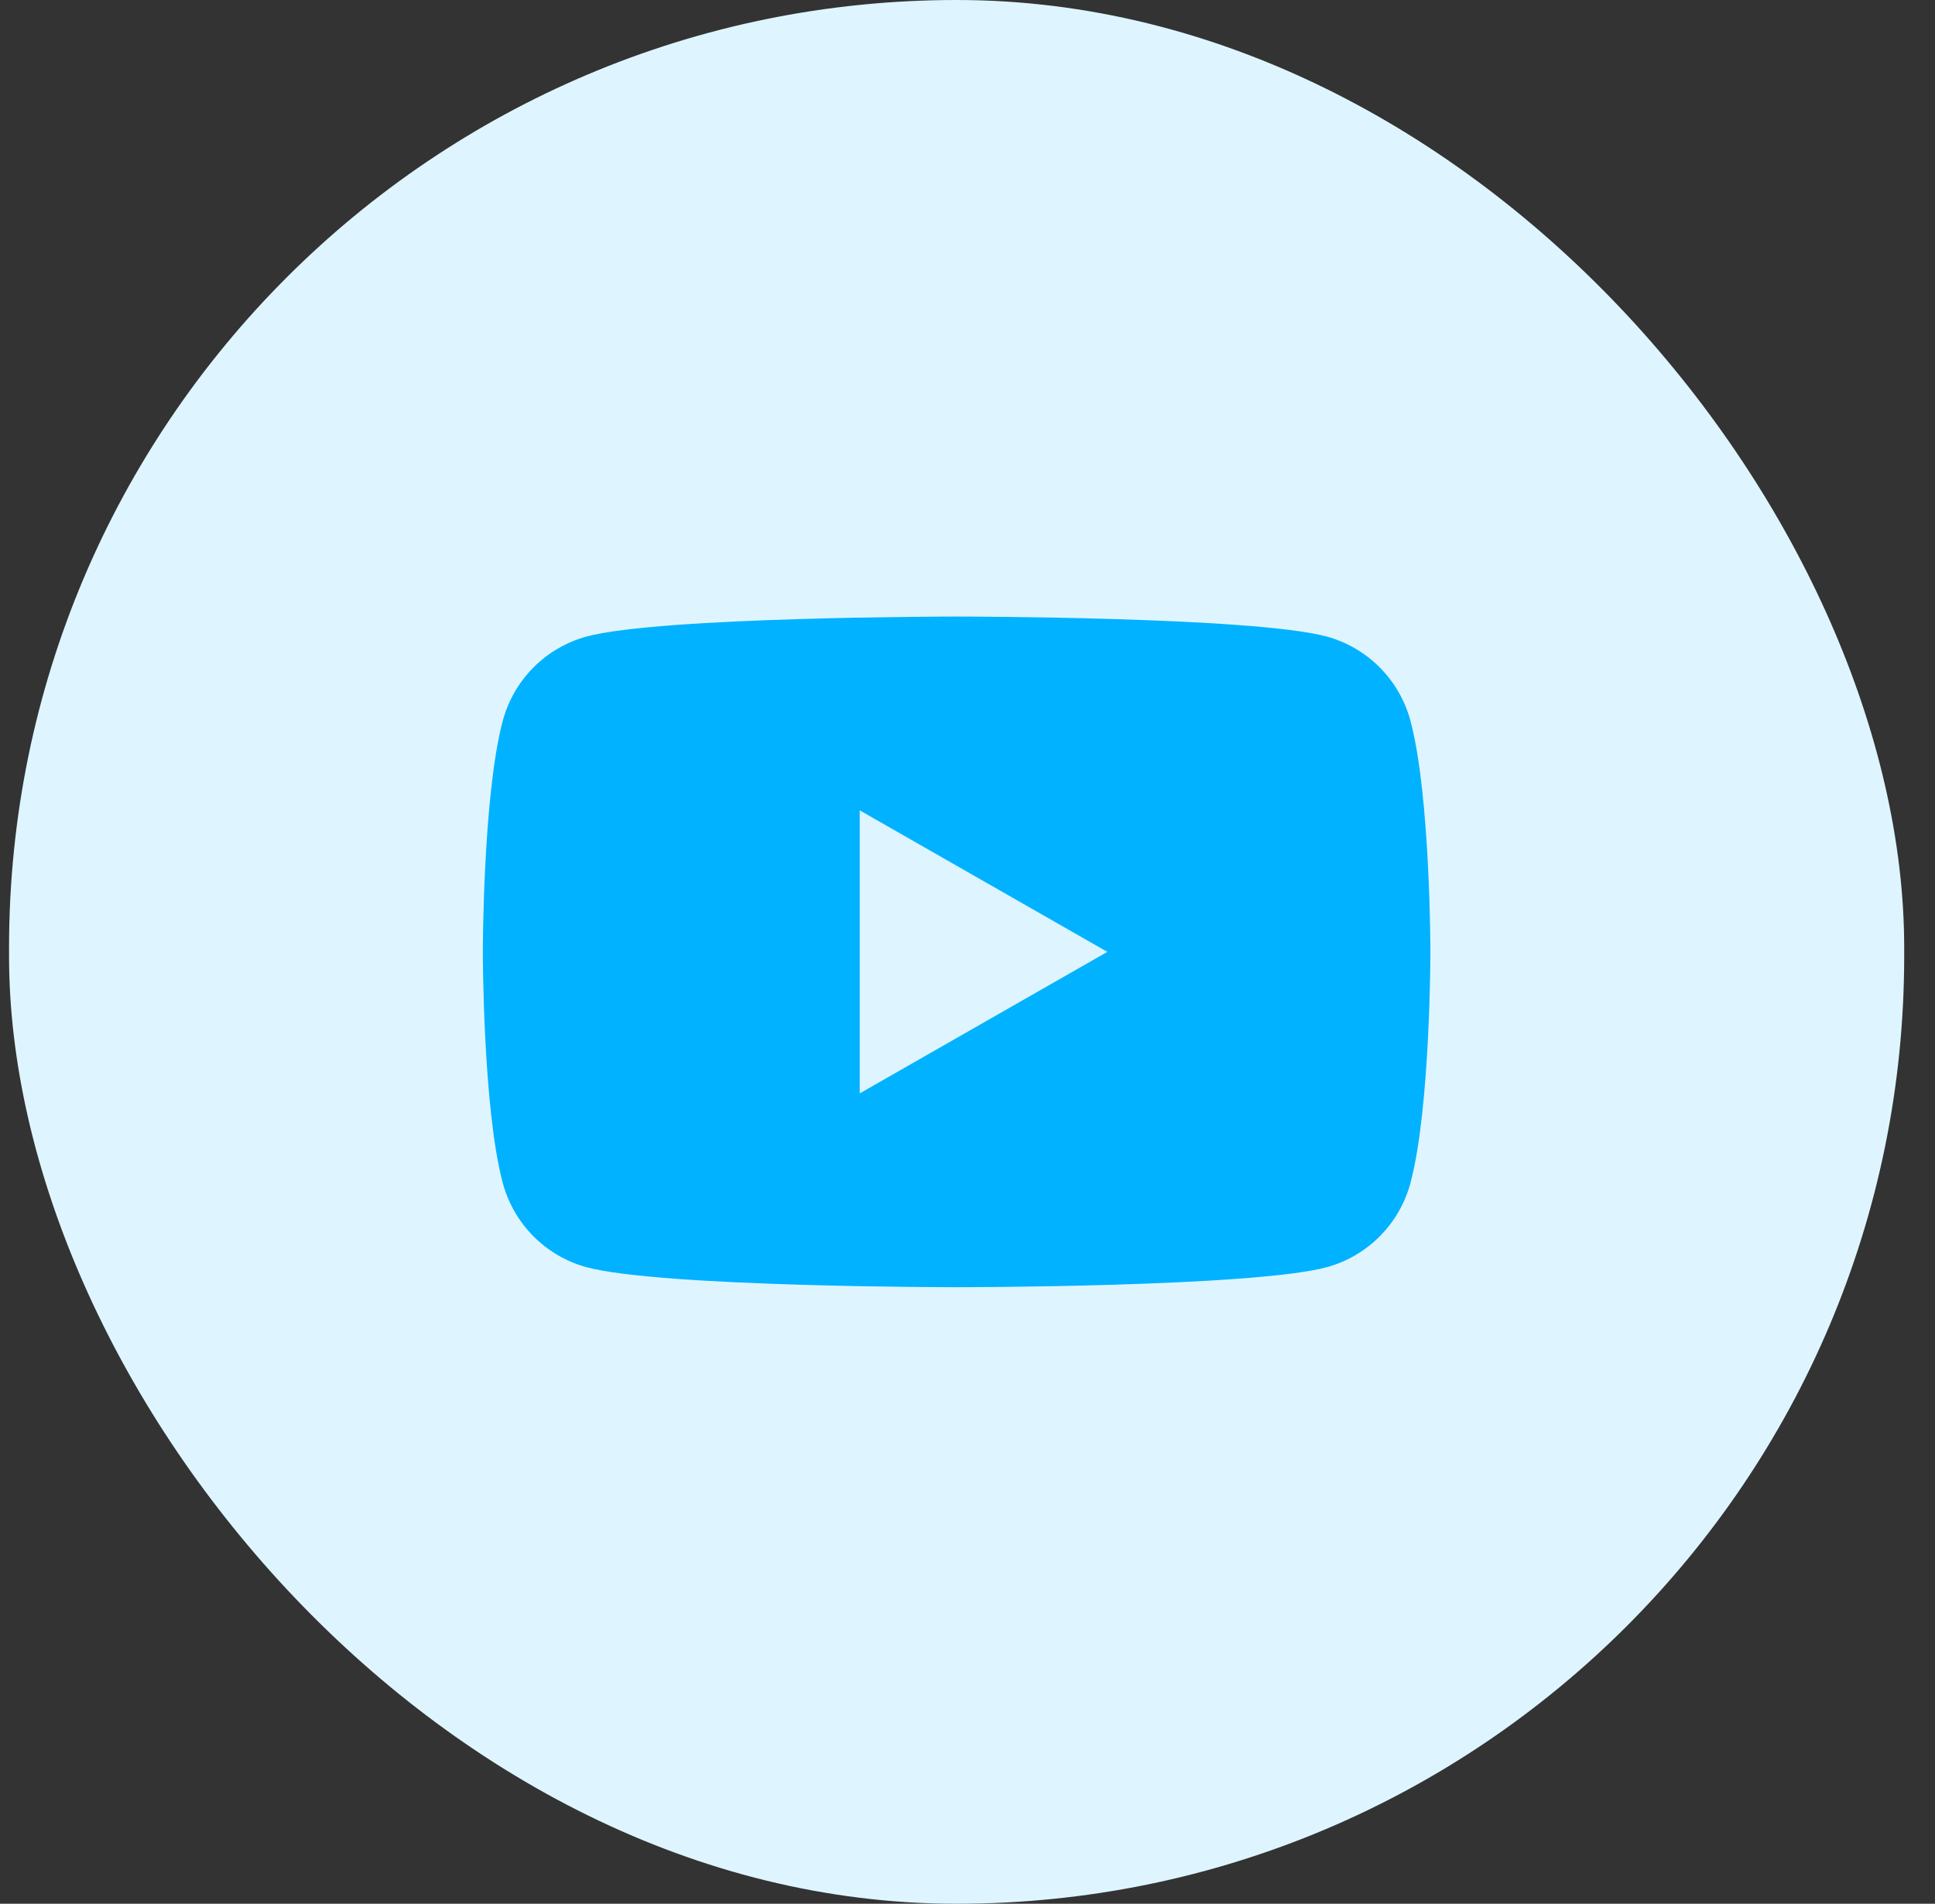<svg width="62" height="61" viewBox="0 0 62 61" fill="none" xmlns="http://www.w3.org/2000/svg">
<rect x="0" y="0" width="62" height="61" fill="#333333" stroke="none"/>
<rect x="0.29" width="60.723" height="61" rx="30.361" fill="#DEF5FF"/>
<path fill-rule="evenodd" clip-rule="evenodd" d="M44.216 21.393C44.687 21.87 45.026 22.462 45.197 23.111C45.832 25.506 45.832 30.5 45.832 30.5C45.832 30.5 45.832 35.495 45.197 37.889C45.026 38.538 44.687 39.131 44.216 39.607C43.745 40.083 43.158 40.427 42.513 40.603C40.139 41.245 30.651 41.245 30.651 41.245C30.651 41.245 21.163 41.245 18.79 40.603C18.145 40.427 17.558 40.083 17.086 39.607C16.615 39.131 16.277 38.538 16.105 37.889C15.471 35.495 15.471 30.5 15.471 30.5C15.471 30.5 15.471 25.506 16.105 23.111C16.277 22.462 16.615 21.87 17.086 21.393C17.558 20.917 18.145 20.574 18.79 20.397C21.163 19.756 30.651 19.756 30.651 19.756C30.651 19.756 40.139 19.756 42.513 20.397C43.158 20.574 43.745 20.917 44.216 21.393ZM35.481 30.5L27.546 25.965V35.035L35.481 30.5Z" fill="#00B2FF"/>
</svg>
